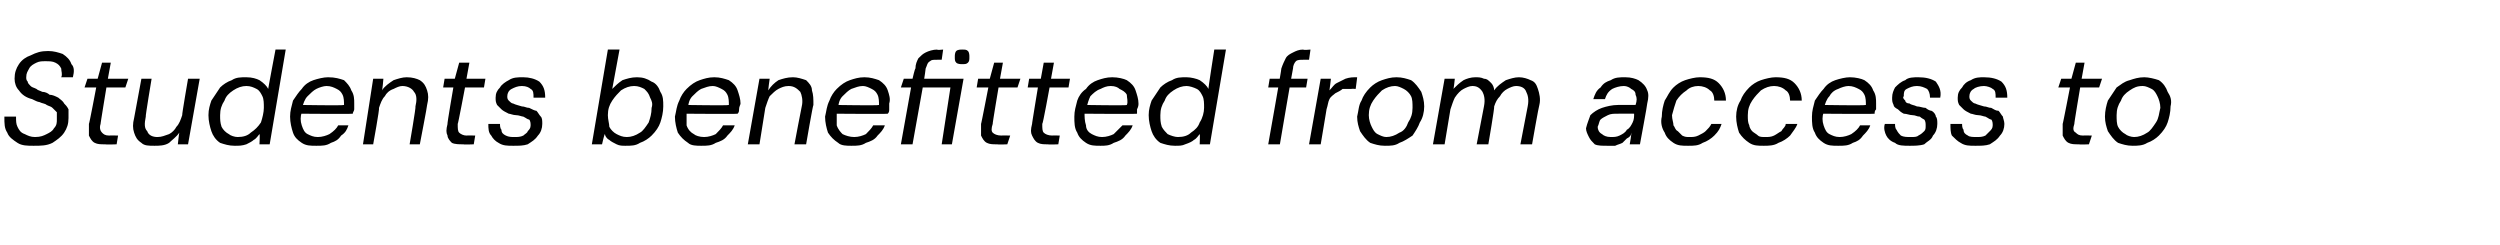 <?xml version="1.0" standalone="no"?><!DOCTYPE svg PUBLIC "-//W3C//DTD SVG 1.1//EN" "http://www.w3.org/Graphics/SVG/1.1/DTD/svg11.dtd"><svg xmlns="http://www.w3.org/2000/svg" version="1.1" width="171.5px" height="16.8px" viewBox="0 -4 171.5 16.8" style="top:-4px">  <desc>Students benefitted from access to</desc>  <defs/>  <g id="Polygon58722">    <path d="M 2.3 6 C 1.9 6 1.5 6 1.2 5.8 C 0.9 5.6 0.6 5.4 0.5 5.1 C 0.3 4.8 0.3 4.5 0.3 4 C 0.3 4 1.1 4 1.1 4 C 1.1 4.3 1.1 4.5 1.2 4.7 C 1.3 4.9 1.4 5.1 1.7 5.2 C 1.9 5.3 2.1 5.4 2.4 5.4 C 2.8 5.4 3 5.3 3.2 5.2 C 3.4 5.1 3.6 5 3.7 4.8 C 3.9 4.6 3.9 4.4 3.9 4.2 C 3.9 4 3.9 3.9 3.9 3.7 C 3.8 3.6 3.7 3.5 3.6 3.4 C 3.5 3.3 3.4 3.3 3.2 3.2 C 3.1 3.1 2.9 3.1 2.7 3 C 2.6 3 2.4 2.9 2.2 2.8 C 1.8 2.7 1.5 2.5 1.3 2.2 C 1.1 2 1 1.7 1 1.4 C 1 1 1.1 0.7 1.3 0.4 C 1.5 0.1 1.8 -0.1 2.1 -0.2 C 2.5 -0.4 2.8 -0.5 3.3 -0.5 C 3.7 -0.5 4 -0.4 4.3 -0.3 C 4.6 -0.1 4.8 0.1 4.9 0.4 C 5.1 0.6 5.1 0.9 5 1.3 C 5 1.3 4.2 1.3 4.2 1.3 C 4.3 1.1 4.2 0.9 4.2 0.7 C 4.1 0.5 4 0.4 3.8 0.3 C 3.6 0.2 3.4 0.2 3.1 0.2 C 2.9 0.2 2.7 0.2 2.5 0.3 C 2.3 0.4 2.1 0.5 2 0.7 C 1.9 0.9 1.8 1 1.8 1.3 C 1.8 1.4 1.8 1.5 1.9 1.6 C 1.9 1.7 2 1.8 2.1 1.9 C 2.2 2 2.3 2 2.5 2.1 C 2.6 2.2 2.7 2.2 2.9 2.3 C 3.1 2.3 3.3 2.4 3.4 2.5 C 3.6 2.5 3.8 2.6 4 2.7 C 4.1 2.8 4.3 2.9 4.4 3.1 C 4.5 3.2 4.6 3.3 4.7 3.5 C 4.7 3.7 4.7 3.9 4.7 4.1 C 4.7 4.5 4.6 4.8 4.4 5.1 C 4.2 5.4 3.9 5.6 3.6 5.8 C 3.2 6 2.8 6 2.3 6 Z M 7.2 5.9 C 6.9 5.9 6.7 5.9 6.5 5.8 C 6.3 5.7 6.2 5.5 6.1 5.3 C 6.1 5.1 6.1 4.9 6.1 4.5 C 6.12 4.54 6.6 2 6.6 2 L 5.8 2 L 6 1.4 L 6.7 1.4 L 7 0.3 L 7.6 0.3 L 7.4 1.4 L 8.8 1.4 L 8.6 2 L 7.3 2 C 7.3 2 6.88 4.54 6.9 4.5 C 6.8 4.8 6.9 5 7 5.1 C 7.1 5.2 7.2 5.3 7.5 5.3 C 7.5 5.28 8.1 5.3 8.1 5.3 L 8 5.9 C 8 5.9 7.24 5.93 7.2 5.9 Z M 10.6 6 C 10.2 6 9.9 6 9.7 5.8 C 9.4 5.6 9.3 5.4 9.2 5.1 C 9.1 4.8 9.1 4.5 9.2 4.1 C 9.2 4.08 9.7 1.4 9.7 1.4 L 10.4 1.4 C 10.4 1.4 9.96 4.03 10 4 C 9.9 4.5 9.9 4.8 10.1 5 C 10.2 5.3 10.5 5.4 10.8 5.4 C 11.1 5.4 11.3 5.3 11.6 5.2 C 11.8 5.1 12 4.9 12.1 4.7 C 12.3 4.5 12.4 4.2 12.5 3.9 C 12.47 3.88 12.9 1.4 12.9 1.4 L 13.7 1.4 L 12.9 5.9 L 12.2 5.9 C 12.2 5.9 12.28 5.13 12.3 5.1 C 12.1 5.4 11.8 5.6 11.6 5.8 C 11.3 6 10.9 6 10.6 6 Z M 16.1 6 C 15.7 6 15.4 5.9 15.1 5.8 C 14.8 5.6 14.6 5.3 14.5 5 C 14.4 4.7 14.3 4.3 14.3 3.9 C 14.3 3.5 14.4 3.2 14.5 2.9 C 14.7 2.6 14.9 2.3 15.1 2 C 15.3 1.8 15.6 1.6 15.9 1.5 C 16.2 1.3 16.5 1.3 16.9 1.3 C 17.3 1.3 17.6 1.4 17.8 1.5 C 18.1 1.7 18.3 1.9 18.4 2.1 C 18.38 2.14 18.9 -0.6 18.9 -0.6 L 19.6 -0.6 L 18.5 5.9 L 17.8 5.9 C 17.8 5.9 17.84 5.18 17.8 5.2 C 17.7 5.3 17.6 5.5 17.4 5.6 C 17.3 5.7 17.1 5.8 16.9 5.9 C 16.6 6 16.4 6 16.1 6 Z M 16.3 5.4 C 16.7 5.4 17 5.3 17.2 5.1 C 17.5 4.9 17.7 4.7 17.9 4.4 C 18 4.1 18.1 3.7 18.1 3.4 C 18.1 3.1 18.1 2.8 18 2.6 C 17.9 2.4 17.8 2.2 17.6 2.1 C 17.4 2 17.2 1.9 16.9 1.9 C 16.6 1.9 16.3 2 16 2.2 C 15.7 2.4 15.5 2.6 15.4 2.9 C 15.2 3.2 15.1 3.5 15.1 3.9 C 15.1 4.2 15.1 4.4 15.2 4.7 C 15.3 4.9 15.5 5.1 15.7 5.2 C 15.8 5.3 16.1 5.4 16.3 5.4 Z M 21.7 6 C 21.3 6 21 6 20.7 5.8 C 20.4 5.6 20.2 5.4 20.1 5.1 C 20 4.8 19.9 4.4 19.9 4 C 19.9 3.6 20 3.3 20.1 2.9 C 20.3 2.6 20.5 2.3 20.7 2.1 C 20.9 1.8 21.2 1.6 21.5 1.5 C 21.8 1.4 22.2 1.3 22.5 1.3 C 23 1.3 23.3 1.4 23.6 1.5 C 23.8 1.7 24 1.9 24.1 2.2 C 24.3 2.5 24.3 2.8 24.3 3.1 C 24.3 3.2 24.3 3.3 24.3 3.5 C 24.3 3.6 24.2 3.7 24.2 3.8 C 24.2 3.83 20.5 3.8 20.5 3.8 L 20.6 3.2 C 20.6 3.2 23.56 3.25 23.6 3.2 C 23.6 3 23.6 2.7 23.5 2.5 C 23.4 2.3 23.3 2.2 23.1 2.1 C 22.9 2 22.7 1.9 22.4 1.9 C 22.2 1.9 21.9 2 21.7 2.1 C 21.5 2.2 21.3 2.4 21.1 2.6 C 20.9 2.8 20.8 3.1 20.7 3.5 C 20.7 3.5 20.7 3.7 20.7 3.7 C 20.6 4 20.6 4.3 20.7 4.6 C 20.8 4.9 20.9 5.1 21.1 5.2 C 21.3 5.3 21.5 5.4 21.8 5.4 C 22.1 5.4 22.4 5.3 22.6 5.2 C 22.9 5 23.1 4.8 23.2 4.6 C 23.2 4.6 23.9 4.6 23.9 4.6 C 23.8 4.9 23.7 5.1 23.4 5.3 C 23.2 5.6 23 5.7 22.7 5.8 C 22.4 6 22.1 6 21.7 6 Z M 24.9 5.9 L 25.6 1.4 L 26.3 1.4 C 26.3 1.4 26.24 2.18 26.2 2.2 C 26.4 1.9 26.7 1.7 27 1.5 C 27.3 1.4 27.6 1.3 27.9 1.3 C 28.3 1.3 28.6 1.4 28.8 1.5 C 29.1 1.7 29.2 1.9 29.3 2.2 C 29.4 2.5 29.4 2.8 29.3 3.2 C 29.32 3.22 28.8 5.9 28.8 5.9 L 28.1 5.9 C 28.1 5.9 28.55 3.3 28.5 3.3 C 28.6 2.9 28.6 2.5 28.4 2.3 C 28.3 2.1 28 1.9 27.6 1.9 C 27.4 1.9 27.2 2 27 2.1 C 26.7 2.2 26.5 2.4 26.4 2.6 C 26.2 2.8 26.1 3.1 26 3.4 C 26.05 3.44 25.6 5.9 25.6 5.9 L 24.9 5.9 Z M 31.8 5.9 C 31.5 5.9 31.2 5.9 31 5.8 C 30.9 5.7 30.7 5.5 30.7 5.3 C 30.6 5.1 30.6 4.9 30.7 4.5 C 30.66 4.54 31.1 2 31.1 2 L 30.4 2 L 30.5 1.4 L 31.2 1.4 L 31.5 0.3 L 32.2 0.3 L 32 1.4 L 33.3 1.4 L 33.2 2 L 31.9 2 C 31.9 2 31.42 4.54 31.4 4.5 C 31.4 4.8 31.4 5 31.5 5.1 C 31.6 5.2 31.8 5.3 32 5.3 C 32.04 5.28 32.6 5.3 32.6 5.3 L 32.5 5.9 C 32.5 5.9 31.79 5.93 31.8 5.9 Z M 35.2 6 C 34.8 6 34.5 6 34.2 5.8 C 34 5.7 33.8 5.5 33.7 5.3 C 33.5 5.1 33.5 4.8 33.5 4.5 C 33.5 4.5 34.3 4.5 34.3 4.5 C 34.3 4.6 34.3 4.8 34.4 4.9 C 34.4 5.1 34.5 5.2 34.7 5.3 C 34.9 5.4 35.1 5.4 35.3 5.4 C 35.5 5.4 35.7 5.4 35.9 5.3 C 36 5.2 36.2 5.1 36.2 5 C 36.3 4.9 36.4 4.8 36.4 4.6 C 36.4 4.5 36.4 4.3 36.3 4.2 C 36.2 4.2 36.1 4.1 35.9 4 C 35.8 4 35.6 3.9 35.4 3.9 C 35.2 3.9 35 3.8 34.9 3.8 C 34.7 3.7 34.5 3.6 34.4 3.5 C 34.3 3.4 34.2 3.3 34.1 3.2 C 34 3 34 2.9 34 2.7 C 34 2.4 34.1 2.2 34.3 2 C 34.4 1.8 34.7 1.6 34.9 1.5 C 35.2 1.3 35.5 1.3 35.9 1.3 C 36.3 1.3 36.7 1.4 37 1.6 C 37.3 1.9 37.4 2.2 37.4 2.7 C 37.4 2.7 36.6 2.7 36.6 2.7 C 36.6 2.4 36.6 2.2 36.4 2.1 C 36.3 2 36.1 1.9 35.8 1.9 C 35.5 1.9 35.3 2 35.1 2.1 C 34.9 2.2 34.8 2.4 34.8 2.6 C 34.8 2.7 34.8 2.8 34.9 2.9 C 35 3 35.1 3.1 35.2 3.1 C 35.4 3.2 35.5 3.2 35.8 3.3 C 36 3.3 36.1 3.4 36.3 3.4 C 36.5 3.5 36.7 3.6 36.8 3.6 C 36.9 3.7 37 3.9 37.1 4 C 37.2 4.1 37.2 4.3 37.2 4.5 C 37.2 4.8 37.1 5.1 36.9 5.3 C 36.7 5.6 36.5 5.7 36.2 5.9 C 35.9 6 35.6 6 35.2 6 Z M 42.9 6 C 42.7 6 42.5 6 42.3 5.9 C 42.1 5.8 41.9 5.7 41.8 5.6 C 41.6 5.5 41.5 5.3 41.5 5.2 C 41.46 5.17 41.3 5.9 41.3 5.9 L 40.6 5.9 L 41.7 -0.6 L 42.5 -0.6 C 42.5 -0.6 42 2.1 42 2.1 C 42.2 1.9 42.4 1.7 42.7 1.5 C 43 1.4 43.3 1.3 43.7 1.3 C 44.1 1.3 44.4 1.4 44.7 1.6 C 45 1.7 45.2 2 45.3 2.3 C 45.5 2.6 45.5 2.9 45.5 3.3 C 45.5 3.7 45.4 4.1 45.3 4.4 C 45.2 4.7 45 5 44.7 5.3 C 44.5 5.5 44.2 5.7 43.9 5.8 C 43.6 6 43.3 6 42.9 6 Z M 43 5.4 C 43.3 5.4 43.6 5.3 43.9 5.1 C 44.1 5 44.3 4.7 44.5 4.4 C 44.6 4.1 44.7 3.8 44.7 3.4 C 44.8 3.1 44.7 2.9 44.6 2.7 C 44.5 2.4 44.4 2.3 44.2 2.1 C 44 2 43.8 1.9 43.5 1.9 C 43.2 1.9 42.9 2 42.6 2.2 C 42.4 2.4 42.2 2.6 42 2.9 C 41.8 3.2 41.7 3.5 41.7 3.9 C 41.7 4.2 41.8 4.5 41.8 4.7 C 41.9 4.9 42.1 5.1 42.3 5.2 C 42.5 5.3 42.7 5.4 43 5.4 Z M 48.1 6 C 47.8 6 47.4 6 47.2 5.8 C 46.9 5.6 46.7 5.4 46.5 5.1 C 46.4 4.8 46.3 4.4 46.3 4 C 46.4 3.6 46.4 3.3 46.6 2.9 C 46.7 2.6 46.9 2.3 47.1 2.1 C 47.4 1.8 47.7 1.6 48 1.5 C 48.3 1.4 48.6 1.3 49 1.3 C 49.4 1.3 49.7 1.4 50 1.5 C 50.3 1.7 50.5 1.9 50.6 2.2 C 50.7 2.5 50.8 2.8 50.8 3.1 C 50.8 3.2 50.7 3.3 50.7 3.5 C 50.7 3.6 50.7 3.7 50.6 3.8 C 50.64 3.83 46.9 3.8 46.9 3.8 L 47 3.2 C 47 3.2 50 3.25 50 3.2 C 50 3 50 2.7 49.9 2.5 C 49.8 2.3 49.7 2.2 49.5 2.1 C 49.3 2 49.1 1.9 48.9 1.9 C 48.6 1.9 48.4 2 48.1 2.1 C 47.9 2.2 47.7 2.4 47.5 2.6 C 47.3 2.8 47.2 3.1 47.2 3.5 C 47.2 3.5 47.1 3.7 47.1 3.7 C 47.1 4 47.1 4.3 47.1 4.6 C 47.2 4.9 47.4 5.1 47.6 5.2 C 47.7 5.3 48 5.4 48.3 5.4 C 48.6 5.4 48.9 5.3 49.1 5.2 C 49.3 5 49.5 4.8 49.6 4.6 C 49.6 4.6 50.4 4.6 50.4 4.6 C 50.3 4.9 50.1 5.1 49.9 5.3 C 49.7 5.6 49.4 5.7 49.1 5.8 C 48.8 6 48.5 6 48.1 6 Z M 51.3 5.9 L 52.1 1.4 L 52.8 1.4 C 52.8 1.4 52.69 2.18 52.7 2.2 C 52.9 1.9 53.1 1.7 53.4 1.5 C 53.7 1.4 54 1.3 54.4 1.3 C 54.7 1.3 55 1.4 55.3 1.5 C 55.5 1.7 55.7 1.9 55.7 2.2 C 55.8 2.5 55.8 2.8 55.8 3.2 C 55.76 3.22 55.3 5.9 55.3 5.9 L 54.5 5.9 C 54.5 5.9 54.99 3.3 55 3.3 C 55.1 2.9 55 2.5 54.9 2.3 C 54.7 2.1 54.5 1.9 54.1 1.9 C 53.8 1.9 53.6 2 53.4 2.1 C 53.2 2.2 53 2.4 52.8 2.6 C 52.7 2.8 52.6 3.1 52.5 3.4 C 52.49 3.44 52.1 5.9 52.1 5.9 L 51.3 5.9 Z M 58.4 6 C 58.1 6 57.7 6 57.5 5.8 C 57.2 5.6 57 5.4 56.8 5.1 C 56.7 4.8 56.6 4.4 56.6 4 C 56.7 3.6 56.7 3.3 56.9 2.9 C 57 2.6 57.2 2.3 57.4 2.1 C 57.7 1.8 58 1.6 58.3 1.5 C 58.6 1.4 58.9 1.3 59.3 1.3 C 59.7 1.3 60 1.4 60.3 1.5 C 60.6 1.7 60.8 1.9 60.9 2.2 C 61 2.5 61.1 2.8 61 3.1 C 61 3.2 61 3.3 61 3.5 C 61 3.6 61 3.7 60.9 3.8 C 60.94 3.83 57.2 3.8 57.2 3.8 L 57.3 3.2 C 57.3 3.2 60.3 3.25 60.3 3.2 C 60.3 3 60.3 2.7 60.2 2.5 C 60.1 2.3 60 2.2 59.8 2.1 C 59.6 2 59.4 1.9 59.2 1.9 C 58.9 1.9 58.7 2 58.4 2.1 C 58.2 2.2 58 2.4 57.8 2.6 C 57.6 2.8 57.5 3.1 57.5 3.5 C 57.5 3.5 57.4 3.7 57.4 3.7 C 57.4 4 57.4 4.3 57.4 4.6 C 57.5 4.9 57.7 5.1 57.8 5.2 C 58 5.3 58.3 5.4 58.6 5.4 C 58.9 5.4 59.2 5.3 59.4 5.2 C 59.6 5 59.8 4.8 59.9 4.6 C 59.9 4.6 60.7 4.6 60.7 4.6 C 60.6 4.9 60.4 5.1 60.2 5.3 C 60 5.6 59.7 5.7 59.4 5.8 C 59.1 6 58.8 6 58.4 6 Z M 61.8 5.9 L 62.5 2 L 61.8 2 L 62 1.4 L 62.6 1.4 C 62.6 1.4 62.76 0.69 62.8 0.7 C 62.8 0.4 62.9 0.2 63 0 C 63.2 -0.2 63.3 -0.3 63.5 -0.4 C 63.7 -0.5 64 -0.6 64.3 -0.6 C 64.26 -0.55 64.7 -0.6 64.7 -0.6 L 64.6 0.1 C 64.6 0.1 64.26 0.1 64.3 0.1 C 64 0.1 63.9 0.1 63.8 0.2 C 63.6 0.3 63.6 0.5 63.5 0.7 C 63.51 0.71 63.4 1.4 63.4 1.4 L 66.1 1.4 L 65.3 5.9 L 64.6 5.9 L 65.2 2 L 63.3 2 L 62.6 5.9 L 61.8 5.9 Z M 66 0.4 C 65.9 0.4 65.7 0.4 65.6 0.3 C 65.5 0.2 65.5 0.1 65.5 -0.1 C 65.5 -0.2 65.5 -0.4 65.6 -0.5 C 65.7 -0.6 65.9 -0.6 66 -0.6 C 66.2 -0.6 66.3 -0.6 66.4 -0.5 C 66.5 -0.4 66.5 -0.2 66.5 -0.1 C 66.5 0.1 66.5 0.2 66.4 0.3 C 66.3 0.4 66.2 0.4 66 0.4 Z M 68.4 5.9 C 68.1 5.9 67.9 5.9 67.7 5.8 C 67.5 5.7 67.4 5.5 67.3 5.3 C 67.3 5.1 67.3 4.9 67.3 4.5 C 67.31 4.54 67.8 2 67.8 2 L 67 2 L 67.1 1.4 L 67.9 1.4 L 68.2 0.3 L 68.8 0.3 L 68.6 1.4 L 70 1.4 L 69.8 2 L 68.5 2 C 68.5 2 68.07 4.54 68.1 4.5 C 68 4.8 68 5 68.1 5.1 C 68.2 5.2 68.4 5.3 68.7 5.3 C 68.69 5.28 69.3 5.3 69.3 5.3 L 69.1 5.9 C 69.1 5.9 68.43 5.93 68.4 5.9 Z M 71.9 5.9 C 71.6 5.9 71.4 5.9 71.2 5.8 C 71 5.7 70.9 5.5 70.8 5.3 C 70.7 5.1 70.7 4.9 70.8 4.5 C 70.78 4.54 71.2 2 71.2 2 L 70.5 2 L 70.6 1.4 L 71.4 1.4 L 71.6 0.3 L 72.3 0.3 L 72.1 1.4 L 73.4 1.4 L 73.3 2 L 72 2 C 72 2 71.54 4.54 71.5 4.5 C 71.5 4.8 71.5 5 71.6 5.1 C 71.7 5.2 71.9 5.3 72.2 5.3 C 72.16 5.28 72.7 5.3 72.7 5.3 L 72.6 5.9 C 72.6 5.9 71.91 5.93 71.9 5.9 Z M 75.5 6 C 75.1 6 74.8 6 74.5 5.8 C 74.2 5.6 74 5.4 73.9 5.1 C 73.7 4.8 73.7 4.4 73.7 4 C 73.7 3.6 73.8 3.3 73.9 2.9 C 74 2.6 74.2 2.3 74.5 2.1 C 74.7 1.8 75 1.6 75.3 1.5 C 75.6 1.4 75.9 1.3 76.3 1.3 C 76.7 1.3 77.1 1.4 77.3 1.5 C 77.6 1.7 77.8 1.9 77.9 2.2 C 78 2.5 78.1 2.8 78.1 3.1 C 78.1 3.2 78.1 3.3 78 3.5 C 78 3.6 78 3.7 78 3.8 C 77.97 3.83 74.3 3.8 74.3 3.8 L 74.4 3.2 C 74.4 3.2 77.33 3.25 77.3 3.2 C 77.4 3 77.3 2.7 77.3 2.5 C 77.2 2.3 77 2.2 76.8 2.1 C 76.7 2 76.5 1.9 76.2 1.9 C 75.9 1.9 75.7 2 75.5 2.1 C 75.2 2.2 75 2.4 74.8 2.6 C 74.7 2.8 74.6 3.1 74.5 3.5 C 74.5 3.5 74.4 3.7 74.4 3.7 C 74.4 4 74.4 4.3 74.5 4.6 C 74.5 4.9 74.7 5.1 74.9 5.2 C 75.1 5.3 75.3 5.4 75.6 5.4 C 75.9 5.4 76.2 5.3 76.4 5.2 C 76.6 5 76.8 4.8 77 4.6 C 77 4.6 77.7 4.6 77.7 4.6 C 77.6 4.9 77.4 5.1 77.2 5.3 C 77 5.6 76.7 5.7 76.4 5.8 C 76.1 6 75.8 6 75.5 6 Z M 80.6 6 C 80.2 6 79.9 5.9 79.6 5.8 C 79.3 5.6 79.1 5.3 79 5 C 78.9 4.7 78.8 4.3 78.8 3.9 C 78.8 3.5 78.9 3.2 79 2.9 C 79.2 2.6 79.4 2.3 79.6 2 C 79.8 1.8 80.1 1.6 80.4 1.5 C 80.7 1.3 81 1.3 81.4 1.3 C 81.7 1.3 82.1 1.4 82.3 1.5 C 82.6 1.7 82.8 1.9 82.9 2.1 C 82.87 2.14 83.3 -0.6 83.3 -0.6 L 84.1 -0.6 L 83 5.9 L 82.3 5.9 C 82.3 5.9 82.33 5.18 82.3 5.2 C 82.2 5.3 82.1 5.5 81.9 5.6 C 81.8 5.7 81.6 5.8 81.3 5.9 C 81.1 6 80.9 6 80.6 6 Z M 80.8 5.4 C 81.2 5.4 81.5 5.3 81.7 5.1 C 82 4.9 82.2 4.7 82.3 4.4 C 82.5 4.1 82.6 3.7 82.6 3.4 C 82.6 3.1 82.6 2.8 82.5 2.6 C 82.4 2.4 82.3 2.2 82.1 2.1 C 81.9 2 81.6 1.9 81.4 1.9 C 81.1 1.9 80.8 2 80.5 2.2 C 80.2 2.4 80 2.6 79.9 2.9 C 79.7 3.2 79.6 3.5 79.6 3.9 C 79.6 4.2 79.6 4.4 79.7 4.7 C 79.8 4.9 80 5.1 80.1 5.2 C 80.3 5.3 80.6 5.4 80.8 5.4 Z M 87 5.9 C 87 5.9 87.93 0.69 87.9 0.7 C 88 0.4 88.1 0.2 88.2 0 C 88.3 -0.2 88.5 -0.3 88.7 -0.4 C 88.9 -0.5 89.1 -0.6 89.4 -0.6 C 89.42 -0.55 89.9 -0.6 89.9 -0.6 L 89.8 0.1 C 89.8 0.1 89.43 0.1 89.4 0.1 C 89.2 0.1 89 0.1 88.9 0.2 C 88.8 0.3 88.7 0.5 88.7 0.7 C 88.68 0.71 87.8 5.9 87.8 5.9 L 87 5.9 Z M 87 2 L 87.1 1.4 L 89.7 1.4 L 89.6 2 L 87 2 Z M 89.8 5.9 L 90.6 1.4 L 91.3 1.4 C 91.3 1.4 91.21 2.2 91.2 2.2 C 91.4 2 91.5 1.8 91.7 1.7 C 91.9 1.6 92.1 1.5 92.3 1.4 C 92.6 1.3 92.8 1.3 93.1 1.3 C 93.11 1.28 93 2.1 93 2.1 C 93 2.1 92.71 2.08 92.7 2.1 C 92.5 2.1 92.3 2.1 92.1 2.1 C 92 2.2 91.8 2.3 91.6 2.4 C 91.5 2.5 91.3 2.6 91.2 2.8 C 91.1 3 91.1 3.2 91 3.5 C 91.01 3.47 90.6 5.9 90.6 5.9 L 89.8 5.9 Z M 95 6 C 94.6 6 94.3 5.9 94 5.8 C 93.7 5.6 93.5 5.3 93.3 5 C 93.2 4.7 93.1 4.4 93.1 4 C 93.2 3.6 93.2 3.2 93.4 2.9 C 93.5 2.6 93.7 2.3 94 2 C 94.2 1.8 94.5 1.6 94.8 1.5 C 95.1 1.4 95.4 1.3 95.8 1.3 C 96.2 1.3 96.5 1.4 96.8 1.5 C 97.1 1.7 97.3 2 97.5 2.3 C 97.6 2.6 97.7 2.9 97.7 3.3 C 97.7 3.7 97.6 4.1 97.4 4.4 C 97.3 4.7 97.1 5 96.9 5.3 C 96.6 5.5 96.3 5.7 96 5.8 C 95.7 6 95.4 6 95 6 Z M 95.1 5.4 C 95.4 5.4 95.7 5.3 96 5.1 C 96.3 5 96.5 4.7 96.6 4.4 C 96.8 4.1 96.9 3.8 96.9 3.4 C 96.9 3.1 96.9 2.8 96.8 2.6 C 96.7 2.4 96.5 2.2 96.3 2.1 C 96.1 2 95.9 1.9 95.7 1.9 C 95.4 1.9 95.1 2 94.8 2.2 C 94.6 2.4 94.4 2.6 94.2 2.9 C 94 3.2 93.9 3.5 93.9 3.9 C 93.9 4.2 94 4.5 94.1 4.7 C 94.2 4.9 94.3 5.1 94.5 5.2 C 94.7 5.3 94.9 5.4 95.1 5.4 Z M 98.3 5.9 L 99.1 1.4 L 99.8 1.4 C 99.8 1.4 99.73 2.11 99.7 2.1 C 99.9 1.9 100.1 1.7 100.4 1.5 C 100.6 1.4 100.9 1.3 101.2 1.3 C 101.4 1.3 101.6 1.3 101.8 1.4 C 102 1.4 102.1 1.5 102.3 1.7 C 102.4 1.8 102.5 2 102.5 2.2 C 102.7 1.9 103 1.7 103.3 1.5 C 103.6 1.4 103.9 1.3 104.2 1.3 C 104.5 1.3 104.8 1.4 105 1.5 C 105.3 1.6 105.4 1.8 105.5 2.1 C 105.6 2.4 105.7 2.8 105.6 3.2 C 105.57 3.22 105.1 5.9 105.1 5.9 L 104.3 5.9 C 104.3 5.9 104.8 3.3 104.8 3.3 C 104.9 2.8 104.8 2.5 104.7 2.3 C 104.6 2 104.3 1.9 104 1.9 C 103.8 1.9 103.6 2 103.4 2.1 C 103.2 2.2 103 2.4 102.9 2.6 C 102.7 2.8 102.6 3 102.5 3.3 C 102.54 3.34 102.1 5.9 102.1 5.9 L 101.3 5.9 C 101.3 5.9 101.8 3.3 101.8 3.3 C 101.9 2.8 101.8 2.5 101.7 2.3 C 101.5 2 101.3 1.9 101 1.9 C 100.8 1.9 100.6 2 100.4 2.1 C 100.2 2.2 100 2.4 99.8 2.7 C 99.7 2.9 99.6 3.2 99.5 3.5 C 99.5 3.52 99.1 5.9 99.1 5.9 L 98.3 5.9 Z M 110.3 6 C 109.9 6 109.6 6 109.4 5.9 C 109.2 5.7 109.1 5.6 109 5.4 C 108.9 5.2 108.8 5 108.8 4.8 C 108.9 4.4 109 4.2 109.1 3.9 C 109.3 3.7 109.6 3.5 109.9 3.4 C 110.2 3.3 110.6 3.2 111 3.2 C 111 3.2 112.2 3.2 112.2 3.2 C 112.3 2.9 112.3 2.7 112.2 2.5 C 112.2 2.3 112.1 2.2 111.9 2.1 C 111.8 2 111.6 1.9 111.4 1.9 C 111.1 1.9 110.8 2 110.6 2.1 C 110.3 2.3 110.2 2.5 110.1 2.8 C 110.1 2.8 109.3 2.8 109.3 2.8 C 109.4 2.5 109.5 2.2 109.8 2 C 110 1.7 110.2 1.6 110.5 1.5 C 110.8 1.3 111.1 1.3 111.5 1.3 C 111.9 1.3 112.2 1.4 112.4 1.5 C 112.7 1.7 112.9 1.9 113 2.2 C 113.1 2.4 113.1 2.7 113 3.1 C 113.02 3.12 112.5 5.9 112.5 5.9 L 111.8 5.9 C 111.8 5.9 111.94 5.13 111.9 5.1 C 111.9 5.3 111.8 5.4 111.6 5.5 C 111.5 5.6 111.4 5.7 111.3 5.8 C 111.1 5.9 111 5.9 110.8 6 C 110.6 6 110.5 6 110.3 6 Z M 110.5 5.4 C 110.7 5.4 110.9 5.4 111.1 5.3 C 111.3 5.2 111.5 5.1 111.6 4.9 C 111.8 4.8 111.9 4.6 112 4.4 C 112.1 4.2 112.1 4 112.1 3.8 C 112.14 3.82 112.1 3.8 112.1 3.8 C 112.1 3.8 111.01 3.79 111 3.8 C 110.7 3.8 110.5 3.8 110.3 3.9 C 110.1 4 109.9 4.1 109.8 4.2 C 109.7 4.3 109.7 4.5 109.6 4.7 C 109.6 4.9 109.7 5.1 109.9 5.2 C 110 5.3 110.2 5.4 110.5 5.4 Z M 115.8 6 C 115.4 6 115.1 6 114.8 5.8 C 114.5 5.6 114.3 5.4 114.2 5.1 C 114 4.8 113.9 4.4 114 4 C 114 3.6 114.1 3.2 114.2 2.9 C 114.4 2.6 114.5 2.3 114.8 2 C 115 1.8 115.3 1.6 115.6 1.5 C 115.9 1.4 116.3 1.3 116.6 1.3 C 117.2 1.3 117.6 1.4 117.9 1.7 C 118.2 2 118.4 2.4 118.4 2.9 C 118.4 2.9 117.6 2.9 117.6 2.9 C 117.6 2.6 117.5 2.3 117.3 2.2 C 117.1 2 116.8 1.9 116.5 1.9 C 116.2 1.9 115.9 2 115.7 2.2 C 115.4 2.4 115.2 2.6 115 2.9 C 114.9 3.2 114.8 3.5 114.7 3.9 C 114.7 4.2 114.8 4.4 114.8 4.6 C 114.9 4.7 114.9 4.9 115.1 5 C 115.2 5.1 115.3 5.2 115.4 5.3 C 115.6 5.4 115.7 5.4 115.9 5.4 C 116.1 5.4 116.3 5.4 116.5 5.3 C 116.7 5.2 116.9 5.1 117 5 C 117.2 4.8 117.3 4.7 117.4 4.5 C 117.4 4.5 118.1 4.5 118.1 4.5 C 118 4.8 117.9 5 117.6 5.3 C 117.4 5.5 117.1 5.7 116.8 5.8 C 116.5 6 116.2 6 115.8 6 Z M 121 6 C 120.6 6 120.3 6 120 5.8 C 119.7 5.6 119.5 5.4 119.3 5.1 C 119.2 4.8 119.1 4.4 119.1 4 C 119.1 3.6 119.2 3.2 119.4 2.9 C 119.5 2.6 119.7 2.3 120 2 C 120.2 1.8 120.5 1.6 120.8 1.5 C 121.1 1.4 121.5 1.3 121.8 1.3 C 122.4 1.3 122.8 1.4 123.1 1.7 C 123.4 2 123.6 2.4 123.6 2.9 C 123.6 2.9 122.8 2.9 122.8 2.9 C 122.8 2.6 122.7 2.3 122.5 2.2 C 122.3 2 122 1.9 121.7 1.9 C 121.4 1.9 121.1 2 120.8 2.2 C 120.6 2.4 120.4 2.6 120.2 2.9 C 120 3.2 119.9 3.5 119.9 3.9 C 119.9 4.2 119.9 4.4 120 4.6 C 120 4.7 120.1 4.9 120.2 5 C 120.3 5.1 120.5 5.2 120.6 5.3 C 120.7 5.4 120.9 5.4 121.1 5.4 C 121.3 5.4 121.5 5.4 121.7 5.3 C 121.9 5.2 122 5.1 122.2 5 C 122.3 4.8 122.5 4.7 122.5 4.5 C 122.5 4.5 123.3 4.5 123.3 4.5 C 123.2 4.8 123 5 122.8 5.3 C 122.6 5.5 122.3 5.7 122 5.8 C 121.7 6 121.3 6 121 6 Z M 126.1 6 C 125.7 6 125.4 6 125.1 5.8 C 124.8 5.6 124.6 5.4 124.5 5.1 C 124.3 4.8 124.3 4.4 124.3 4 C 124.3 3.6 124.4 3.3 124.5 2.9 C 124.7 2.6 124.9 2.3 125.1 2.1 C 125.3 1.8 125.6 1.6 125.9 1.5 C 126.2 1.4 126.6 1.3 126.9 1.3 C 127.3 1.3 127.7 1.4 127.9 1.5 C 128.2 1.7 128.4 1.9 128.5 2.2 C 128.7 2.5 128.7 2.8 128.7 3.1 C 128.7 3.2 128.7 3.3 128.7 3.5 C 128.6 3.6 128.6 3.7 128.6 3.8 C 128.59 3.83 124.9 3.8 124.9 3.8 L 125 3.2 C 125 3.2 127.95 3.25 128 3.2 C 128 3 128 2.7 127.9 2.5 C 127.8 2.3 127.7 2.2 127.5 2.1 C 127.3 2 127.1 1.9 126.8 1.9 C 126.6 1.9 126.3 2 126.1 2.1 C 125.8 2.2 125.6 2.4 125.5 2.6 C 125.3 2.8 125.2 3.1 125.1 3.5 C 125.1 3.5 125.1 3.7 125.1 3.7 C 125 4 125 4.3 125.1 4.6 C 125.2 4.9 125.3 5.1 125.5 5.2 C 125.7 5.3 125.9 5.4 126.2 5.4 C 126.5 5.4 126.8 5.3 127 5.2 C 127.3 5 127.5 4.8 127.6 4.6 C 127.6 4.6 128.3 4.6 128.3 4.6 C 128.2 4.9 128 5.1 127.8 5.3 C 127.6 5.6 127.4 5.7 127.1 5.8 C 126.8 6 126.5 6 126.1 6 Z M 131 6 C 130.6 6 130.2 6 130 5.8 C 129.7 5.7 129.5 5.5 129.4 5.3 C 129.3 5.1 129.2 4.8 129.3 4.5 C 129.3 4.5 130 4.5 130 4.5 C 130 4.6 130 4.8 130.1 4.9 C 130.2 5.1 130.3 5.2 130.4 5.3 C 130.6 5.4 130.8 5.4 131.1 5.4 C 131.3 5.4 131.5 5.4 131.6 5.3 C 131.8 5.2 131.9 5.1 132 5 C 132.1 4.9 132.1 4.8 132.1 4.6 C 132.1 4.5 132.1 4.3 132 4.2 C 132 4.2 131.8 4.1 131.7 4 C 131.5 4 131.4 3.9 131.2 3.9 C 131 3.9 130.8 3.8 130.6 3.8 C 130.4 3.7 130.3 3.6 130.2 3.5 C 130 3.4 129.9 3.3 129.9 3.2 C 129.8 3 129.8 2.9 129.8 2.7 C 129.8 2.4 129.9 2.2 130 2 C 130.2 1.8 130.4 1.6 130.7 1.5 C 130.9 1.3 131.3 1.3 131.6 1.3 C 132.1 1.3 132.5 1.4 132.8 1.6 C 133 1.9 133.2 2.2 133.1 2.7 C 133.1 2.7 132.4 2.7 132.4 2.7 C 132.4 2.4 132.3 2.2 132.2 2.1 C 132 2 131.8 1.9 131.5 1.9 C 131.2 1.9 131 2 130.8 2.1 C 130.6 2.2 130.6 2.4 130.6 2.6 C 130.5 2.7 130.6 2.8 130.7 2.9 C 130.7 3 130.8 3.1 131 3.1 C 131.1 3.2 131.3 3.2 131.5 3.3 C 131.7 3.3 131.9 3.4 132.1 3.4 C 132.2 3.5 132.4 3.6 132.5 3.6 C 132.7 3.7 132.8 3.9 132.8 4 C 132.9 4.1 132.9 4.3 132.9 4.5 C 132.9 4.8 132.8 5.1 132.6 5.3 C 132.5 5.6 132.2 5.7 132 5.9 C 131.7 6 131.3 6 131 6 Z M 135.5 6 C 135.1 6 134.8 6 134.5 5.8 C 134.3 5.7 134.1 5.5 133.9 5.3 C 133.8 5.1 133.8 4.8 133.8 4.5 C 133.8 4.5 134.6 4.5 134.6 4.5 C 134.6 4.6 134.6 4.8 134.7 4.9 C 134.7 5.1 134.8 5.2 135 5.3 C 135.1 5.4 135.4 5.4 135.6 5.4 C 135.8 5.4 136 5.4 136.2 5.3 C 136.3 5.2 136.4 5.1 136.5 5 C 136.6 4.9 136.7 4.8 136.7 4.6 C 136.7 4.5 136.7 4.3 136.6 4.2 C 136.5 4.2 136.4 4.1 136.2 4 C 136.1 4 135.9 3.9 135.7 3.9 C 135.5 3.9 135.3 3.8 135.2 3.8 C 135 3.7 134.8 3.6 134.7 3.5 C 134.6 3.4 134.5 3.3 134.4 3.2 C 134.3 3 134.3 2.9 134.3 2.7 C 134.3 2.4 134.4 2.2 134.6 2 C 134.7 1.8 134.9 1.6 135.2 1.5 C 135.5 1.3 135.8 1.3 136.1 1.3 C 136.6 1.3 137 1.4 137.3 1.6 C 137.6 1.9 137.7 2.2 137.7 2.7 C 137.7 2.7 136.9 2.7 136.9 2.7 C 136.9 2.4 136.9 2.2 136.7 2.1 C 136.6 2 136.3 1.9 136.1 1.9 C 135.8 1.9 135.5 2 135.4 2.1 C 135.2 2.2 135.1 2.4 135.1 2.6 C 135.1 2.7 135.1 2.8 135.2 2.9 C 135.3 3 135.4 3.1 135.5 3.1 C 135.7 3.2 135.8 3.2 136.1 3.3 C 136.3 3.3 136.4 3.4 136.6 3.4 C 136.8 3.5 136.9 3.6 137.1 3.6 C 137.2 3.7 137.3 3.9 137.4 4 C 137.4 4.1 137.5 4.3 137.5 4.5 C 137.5 4.8 137.4 5.1 137.2 5.3 C 137 5.6 136.8 5.7 136.5 5.9 C 136.2 6 135.9 6 135.5 6 Z M 142.6 5.9 C 142.3 5.9 142.1 5.9 141.9 5.8 C 141.7 5.7 141.6 5.5 141.5 5.3 C 141.5 5.1 141.5 4.9 141.5 4.5 C 141.51 4.54 142 2 142 2 L 141.2 2 L 141.4 1.4 L 142.1 1.4 L 142.4 0.3 L 143 0.3 L 142.8 1.4 L 144.2 1.4 L 144 2 L 142.7 2 C 142.7 2 142.27 4.54 142.3 4.5 C 142.2 4.8 142.2 5 142.4 5.1 C 142.5 5.2 142.6 5.3 142.9 5.3 C 142.89 5.28 143.5 5.3 143.5 5.3 L 143.3 5.9 C 143.3 5.9 142.64 5.93 142.6 5.9 Z M 146.3 6 C 145.9 6 145.6 5.9 145.3 5.8 C 145 5.6 144.8 5.3 144.6 5 C 144.5 4.7 144.4 4.4 144.4 4 C 144.4 3.6 144.5 3.2 144.6 2.9 C 144.8 2.6 145 2.3 145.2 2 C 145.5 1.8 145.7 1.6 146.1 1.5 C 146.4 1.4 146.7 1.3 147.1 1.3 C 147.4 1.3 147.8 1.4 148.1 1.5 C 148.4 1.7 148.6 2 148.7 2.3 C 148.9 2.6 149 2.9 148.9 3.3 C 148.9 3.7 148.8 4.1 148.7 4.4 C 148.6 4.7 148.4 5 148.1 5.3 C 147.9 5.5 147.6 5.7 147.3 5.8 C 147 6 146.6 6 146.3 6 Z M 146.4 5.4 C 146.7 5.4 147 5.3 147.3 5.1 C 147.5 5 147.7 4.7 147.9 4.4 C 148.1 4.1 148.1 3.8 148.2 3.4 C 148.2 3.1 148.1 2.8 148 2.6 C 147.9 2.4 147.8 2.2 147.6 2.1 C 147.4 2 147.2 1.9 147 1.9 C 146.6 1.9 146.4 2 146.1 2.2 C 145.8 2.4 145.6 2.6 145.5 2.9 C 145.3 3.2 145.2 3.5 145.2 3.9 C 145.2 4.2 145.2 4.5 145.3 4.7 C 145.4 4.9 145.6 5.1 145.8 5.2 C 145.9 5.3 146.2 5.4 146.4 5.4 Z " stroke="none" fill="#000"/>  </g></svg>